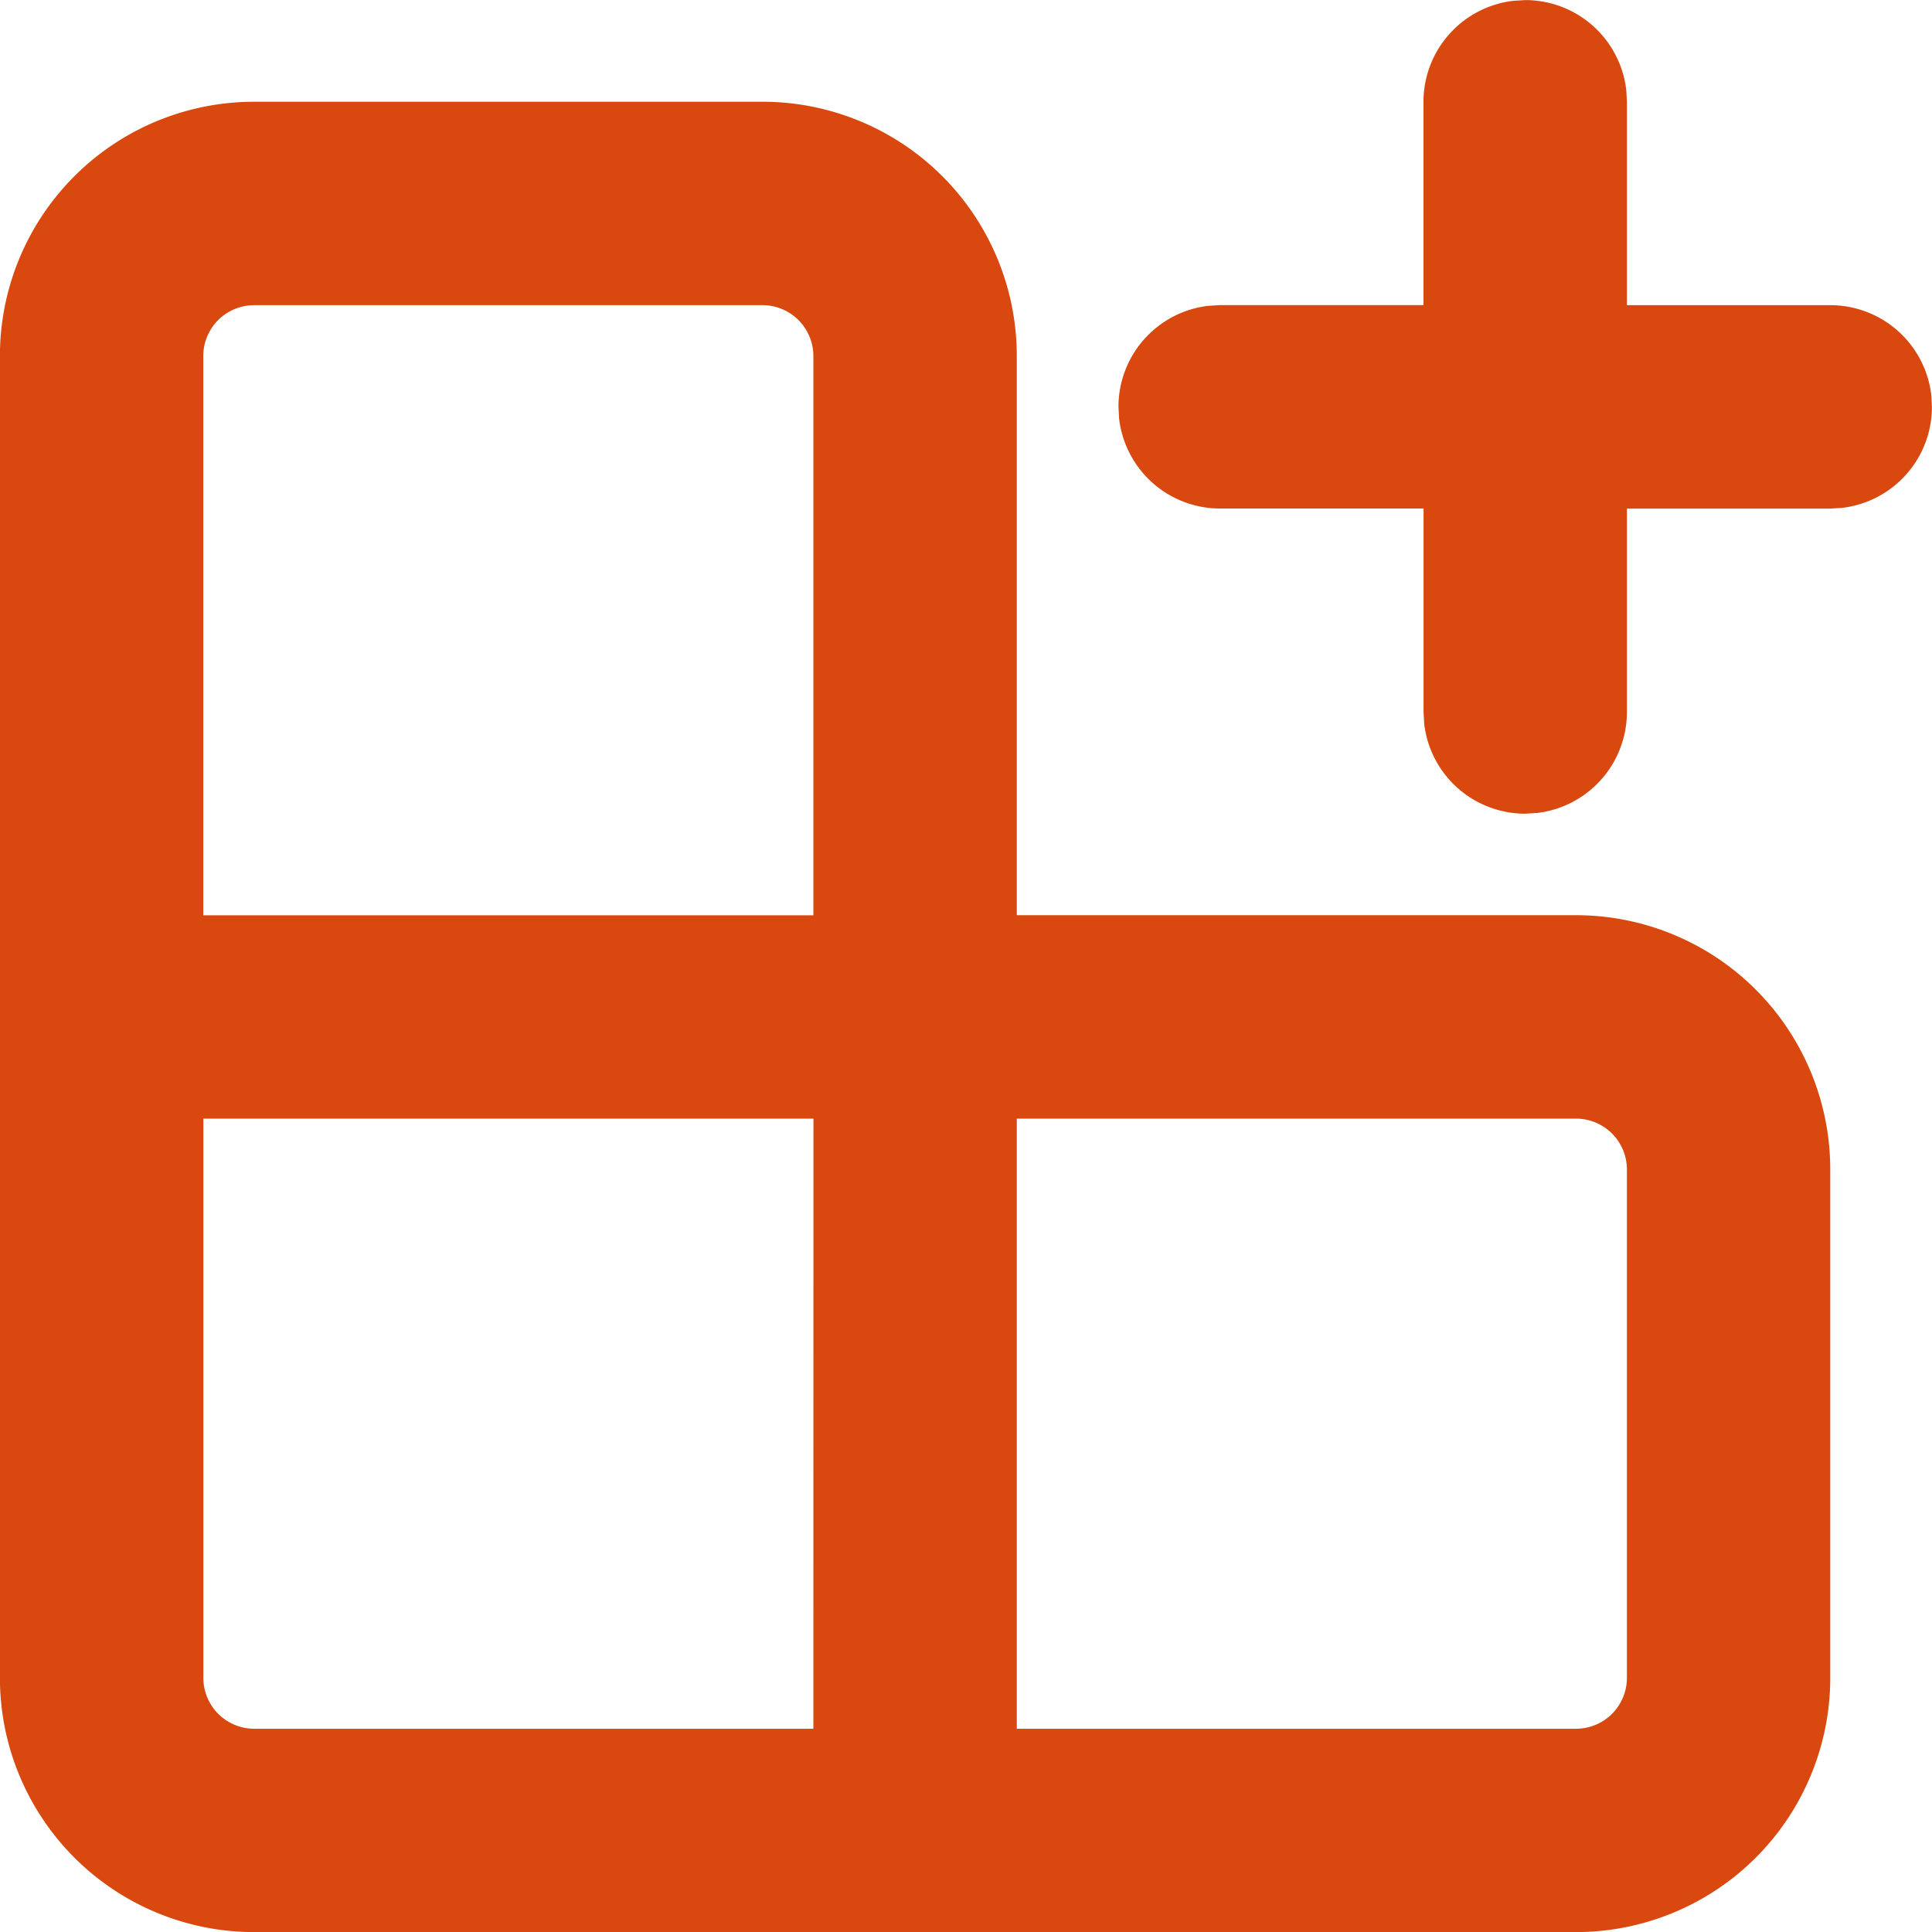 <svg id="Group_5401" data-name="Group 5401" xmlns="http://www.w3.org/2000/svg" xmlns:xlink="http://www.w3.org/1999/xlink" width="24" height="24" viewBox="0 0 24 24">
  <defs>
    <clipPath id="clip-path">
      <rect id="Rectangle_1726" data-name="Rectangle 1726" width="24" height="24" fill="#d9480f"/>
    </clipPath>
  </defs>
  <g id="Mask_Group_865" data-name="Mask Group 865" clip-path="url(#clip-path)">
    <path id="apps-add-in-24-filled" d="M13.263,3.789a3.158,3.158,0,0,1,3.158,3.158v6.947h6.947a3.158,3.158,0,0,1,3.158,3.158v6.316a3.158,3.158,0,0,1-3.158,3.158H6.947a3.158,3.158,0,0,1-3.158-3.158V6.947A3.158,3.158,0,0,1,6.947,3.789Zm.632,12.632H6.316v6.947A.632.632,0,0,0,6.947,24h6.947Zm9.474,0H16.421V24h6.947A.632.632,0,0,0,24,23.368V17.053A.632.632,0,0,0,23.368,16.421ZM13.263,6.316H6.947a.632.632,0,0,0-.632.632v6.947h7.579V6.947A.632.632,0,0,0,13.263,6.316ZM22.59,2.535l.147-.009a1.263,1.263,0,0,1,1.255,1.116L24,3.789V6.316h2.526a1.263,1.263,0,0,1,1.255,1.116l.008.147a1.263,1.263,0,0,1-1.116,1.255l-.147.009H24v2.526a1.263,1.263,0,0,1-1.116,1.255l-.147.009a1.263,1.263,0,0,1-1.255-1.116l-.008-.147V8.842H18.947a1.263,1.263,0,0,1-1.255-1.116l-.008-.147A1.263,1.263,0,0,1,18.8,6.324l.147-.009h2.526V3.789A1.263,1.263,0,0,1,22.59,2.535l.147-.009Z" transform="translate(-3.79 -2.525)" fill="#d9480f"/>
  </g>
</svg>

